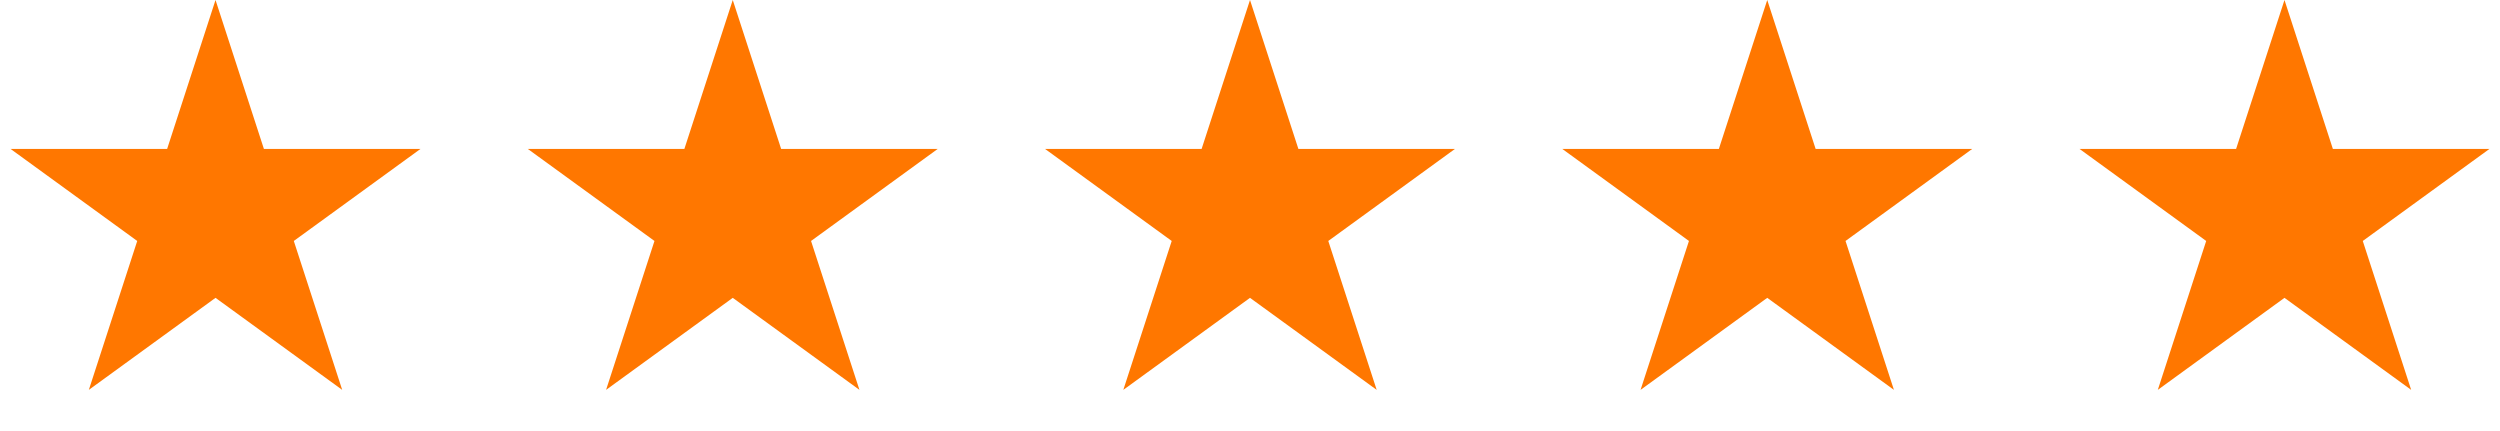<svg width="232" height="40" viewBox="0 0 232 40" fill="none" xmlns="http://www.w3.org/2000/svg">
<path d="M20 0L24.49 13.82H39.021L27.265 22.361L31.756 36.18L20 27.639L8.244 36.18L12.735 22.361L0.979 13.82H15.51L20 0Z" fill="#FF7700"/>
<path d="M68 0L72.49 13.82H87.021L75.265 22.361L79.756 36.18L68 27.639L56.244 36.18L60.735 22.361L48.979 13.82H63.51L68 0Z" fill="#FF7700"/>
<path d="M116 0L120.49 13.82H135.021L123.265 22.361L127.756 36.18L116 27.639L104.244 36.18L108.735 22.361L96.979 13.82H111.51L116 0Z" fill="#FF7700"/>
<path d="M164 0L168.49 13.82H183.021L171.265 22.361L175.756 36.18L164 27.639L152.244 36.18L156.735 22.361L144.979 13.82H159.51L164 0Z" fill="#FF7700"/>
<path d="M212 0L216.49 13.82H231.021L219.265 22.361L223.756 36.18L212 27.639L200.244 36.18L204.735 22.361L192.979 13.82H207.51L212 0Z" fill="#FF7700"/>
</svg>
